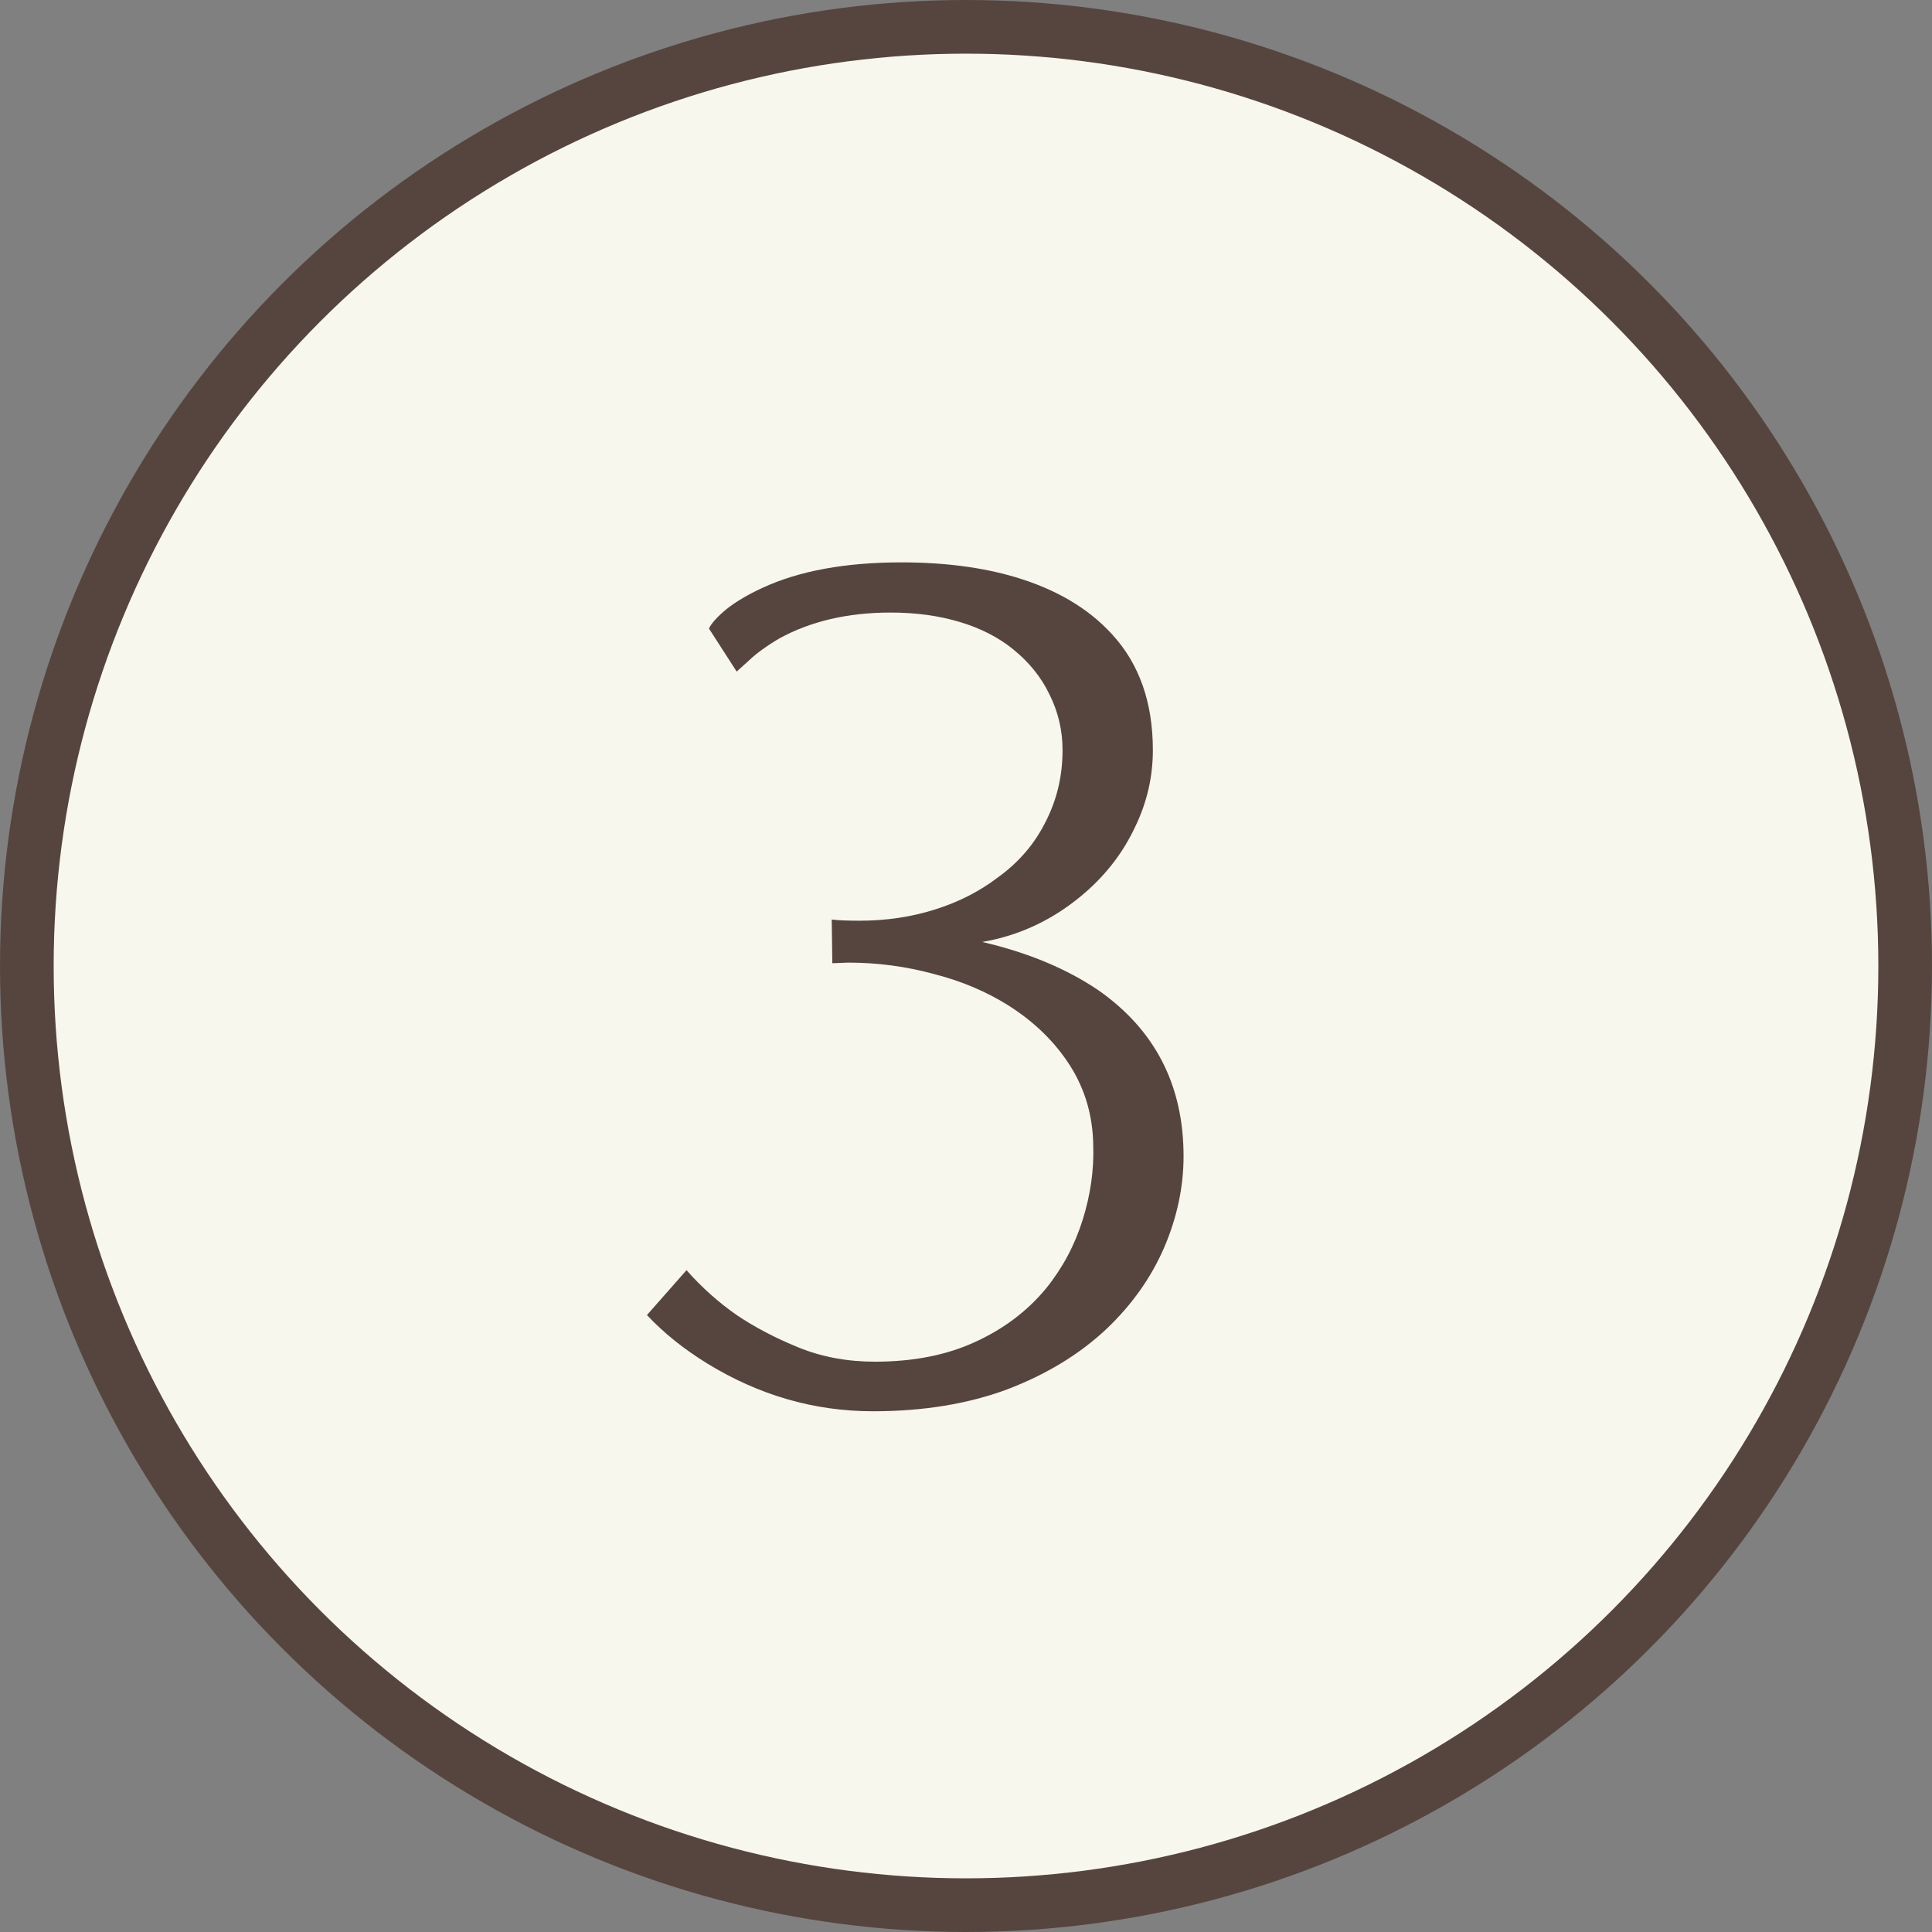 <?xml version="1.0" encoding="UTF-8"?> <svg xmlns="http://www.w3.org/2000/svg" width="36" height="36" viewBox="0 0 36 36" fill="none"><rect x="0" y="0" width="36" height="36" fill="#808080" stroke="none"/><circle cx="18" cy="18" r="17.5" fill="#F7F7EE" stroke="#56453F"></circle><path d="M20.47 18.454C21.526 19.195 22.054 20.225 22.054 21.545C22.054 22.117 21.933 22.685 21.691 23.25C21.449 23.807 21.093 24.31 20.624 24.757C20.118 25.234 19.498 25.611 18.765 25.89C18.032 26.161 17.199 26.297 16.268 26.297C15.175 26.297 14.145 26 13.177 25.406C12.737 25.135 12.363 24.834 12.055 24.504L12.792 23.668C13.078 23.991 13.39 24.269 13.727 24.504C14.064 24.731 14.449 24.933 14.882 25.109C15.315 25.285 15.788 25.373 16.301 25.373C17.012 25.373 17.632 25.252 18.16 25.01C18.695 24.768 19.139 24.434 19.491 24.009C19.799 23.628 20.026 23.202 20.173 22.733C20.32 22.264 20.386 21.802 20.371 21.347C20.364 20.797 20.221 20.302 19.942 19.862C19.663 19.422 19.282 19.048 18.798 18.74C18.38 18.476 17.911 18.278 17.39 18.146C16.877 18.007 16.349 17.937 15.806 17.937L15.52 17.948H15.509L15.498 17.134C15.615 17.149 15.788 17.156 16.015 17.156C16.514 17.156 16.983 17.086 17.423 16.947C17.863 16.808 18.252 16.61 18.589 16.353C18.978 16.074 19.275 15.73 19.48 15.319C19.693 14.908 19.799 14.461 19.799 13.977C19.799 13.61 19.718 13.266 19.557 12.943C19.403 12.62 19.176 12.338 18.875 12.096C18.604 11.876 18.274 11.707 17.885 11.59C17.496 11.473 17.067 11.414 16.598 11.414C15.799 11.414 15.106 11.575 14.519 11.898C14.284 12.037 14.097 12.173 13.958 12.305C13.819 12.43 13.742 12.499 13.727 12.514L13.21 11.711C13.261 11.608 13.371 11.487 13.54 11.348C13.716 11.209 13.94 11.077 14.211 10.952C14.893 10.637 15.755 10.479 16.796 10.479C17.595 10.479 18.303 10.571 18.919 10.754C19.682 10.981 20.283 11.337 20.723 11.821C21.229 12.371 21.482 13.09 21.482 13.977C21.482 14.476 21.372 14.952 21.152 15.407C20.939 15.862 20.639 16.261 20.25 16.606C19.678 17.112 19.029 17.427 18.303 17.552C19.154 17.75 19.876 18.051 20.47 18.454Z" fill="#56453F"></path></svg> 